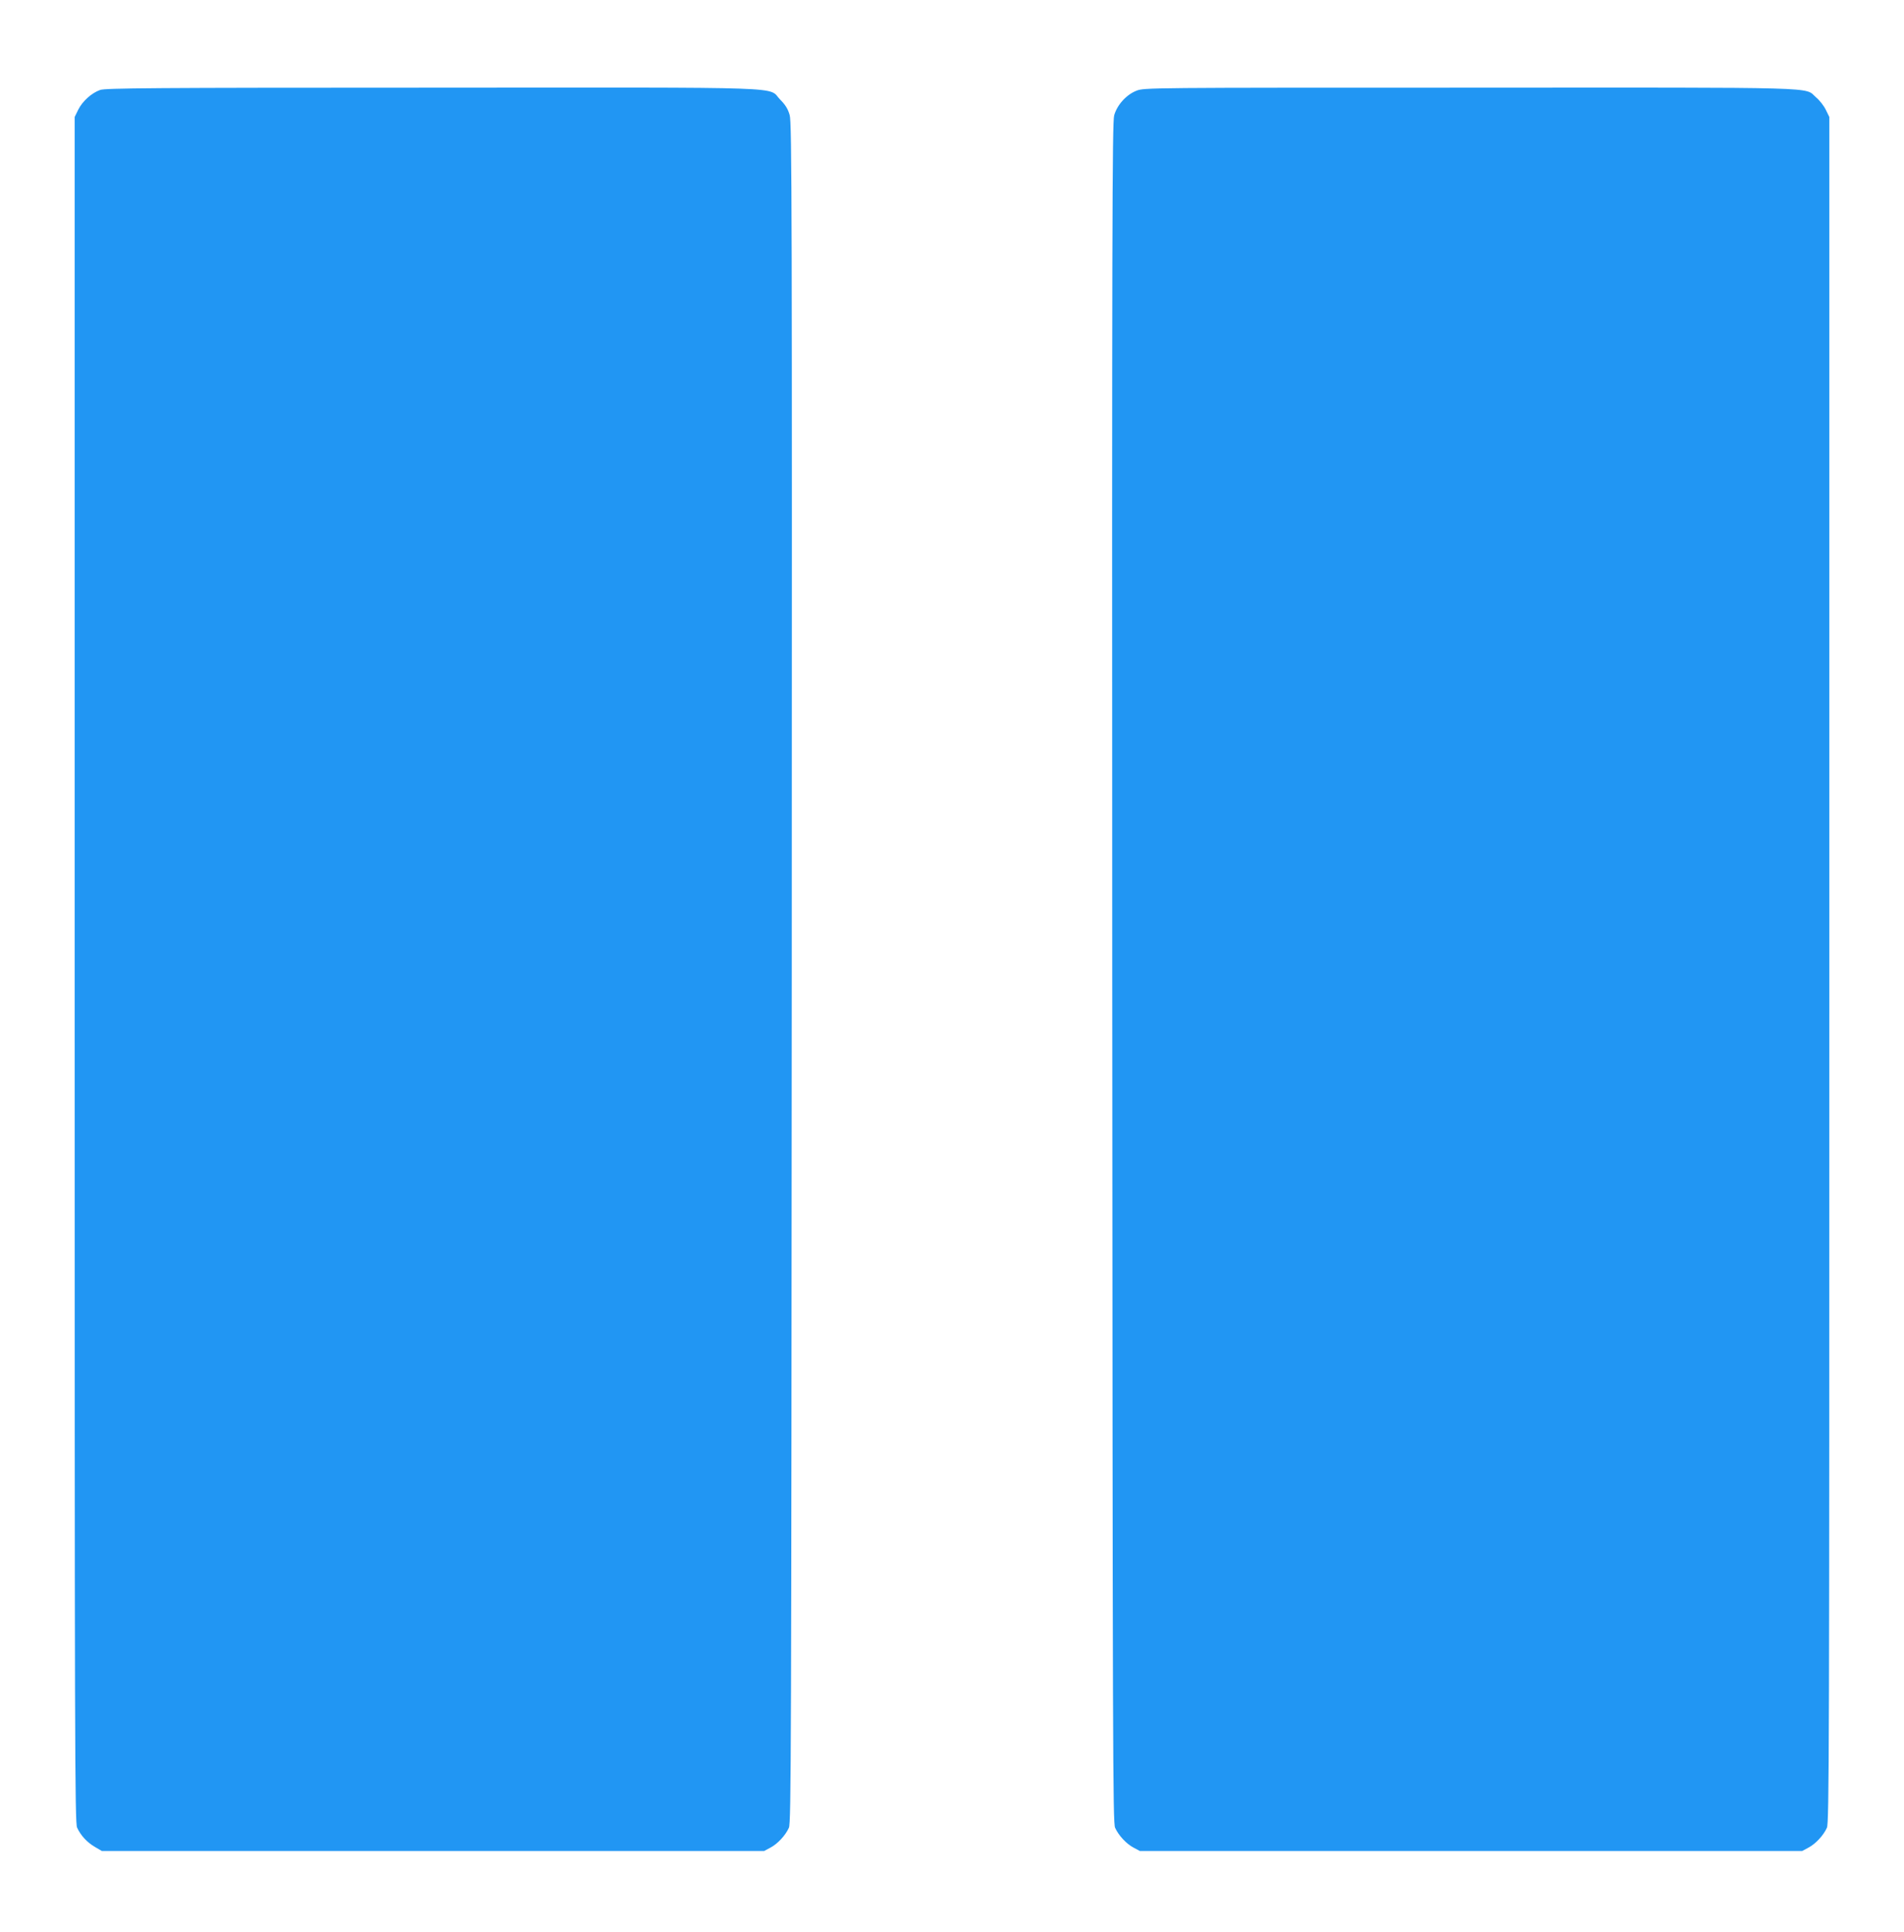 <?xml version="1.0" standalone="no"?>
<!DOCTYPE svg PUBLIC "-//W3C//DTD SVG 20010904//EN"
 "http://www.w3.org/TR/2001/REC-SVG-20010904/DTD/svg10.dtd">
<svg version="1.0" xmlns="http://www.w3.org/2000/svg"
 width="1262pt" height="1280pt" viewBox="0 0 1262 1280"
 preserveAspectRatio="xMidYMid meet">
<g transform="translate(0,1280) scale(0.1,-0.1)"
fill="#2196f3" stroke="none">
<path d="M664 12204 c-57 -20 -118 -75 -146 -132 l-23 -47 0 -5650 c0 -5156 1
-5653 16 -5685 24 -52 65 -97 118 -128 l46 -27 2195 0 2195 0 41 22 c48 25
100 81 123 132 15 33 16 494 19 5666 2 5081 1 5635 -14 5683 -11 39 -28 67
-62 101 -89 89 134 81 -2306 80 -1867 0 -2167 -3 -2202 -15z"/>
<path d="M7533 12199 c-67 -26 -128 -93 -148 -163 -13 -45 -15 -727 -13 -5681
3 -5172 4 -5633 19 -5666 23 -51 75 -107 123 -132 l41 -22 2195 0 2195 0 41
22 c48 25 100 81 123 132 15 33 16 492 16 5686 l0 5650 -23 47 c-13 27 -42 64
-65 83 -81 70 88 65 -2296 64 -2133 0 -2157 0 -2208 -20z"/>
</g>
</svg>
